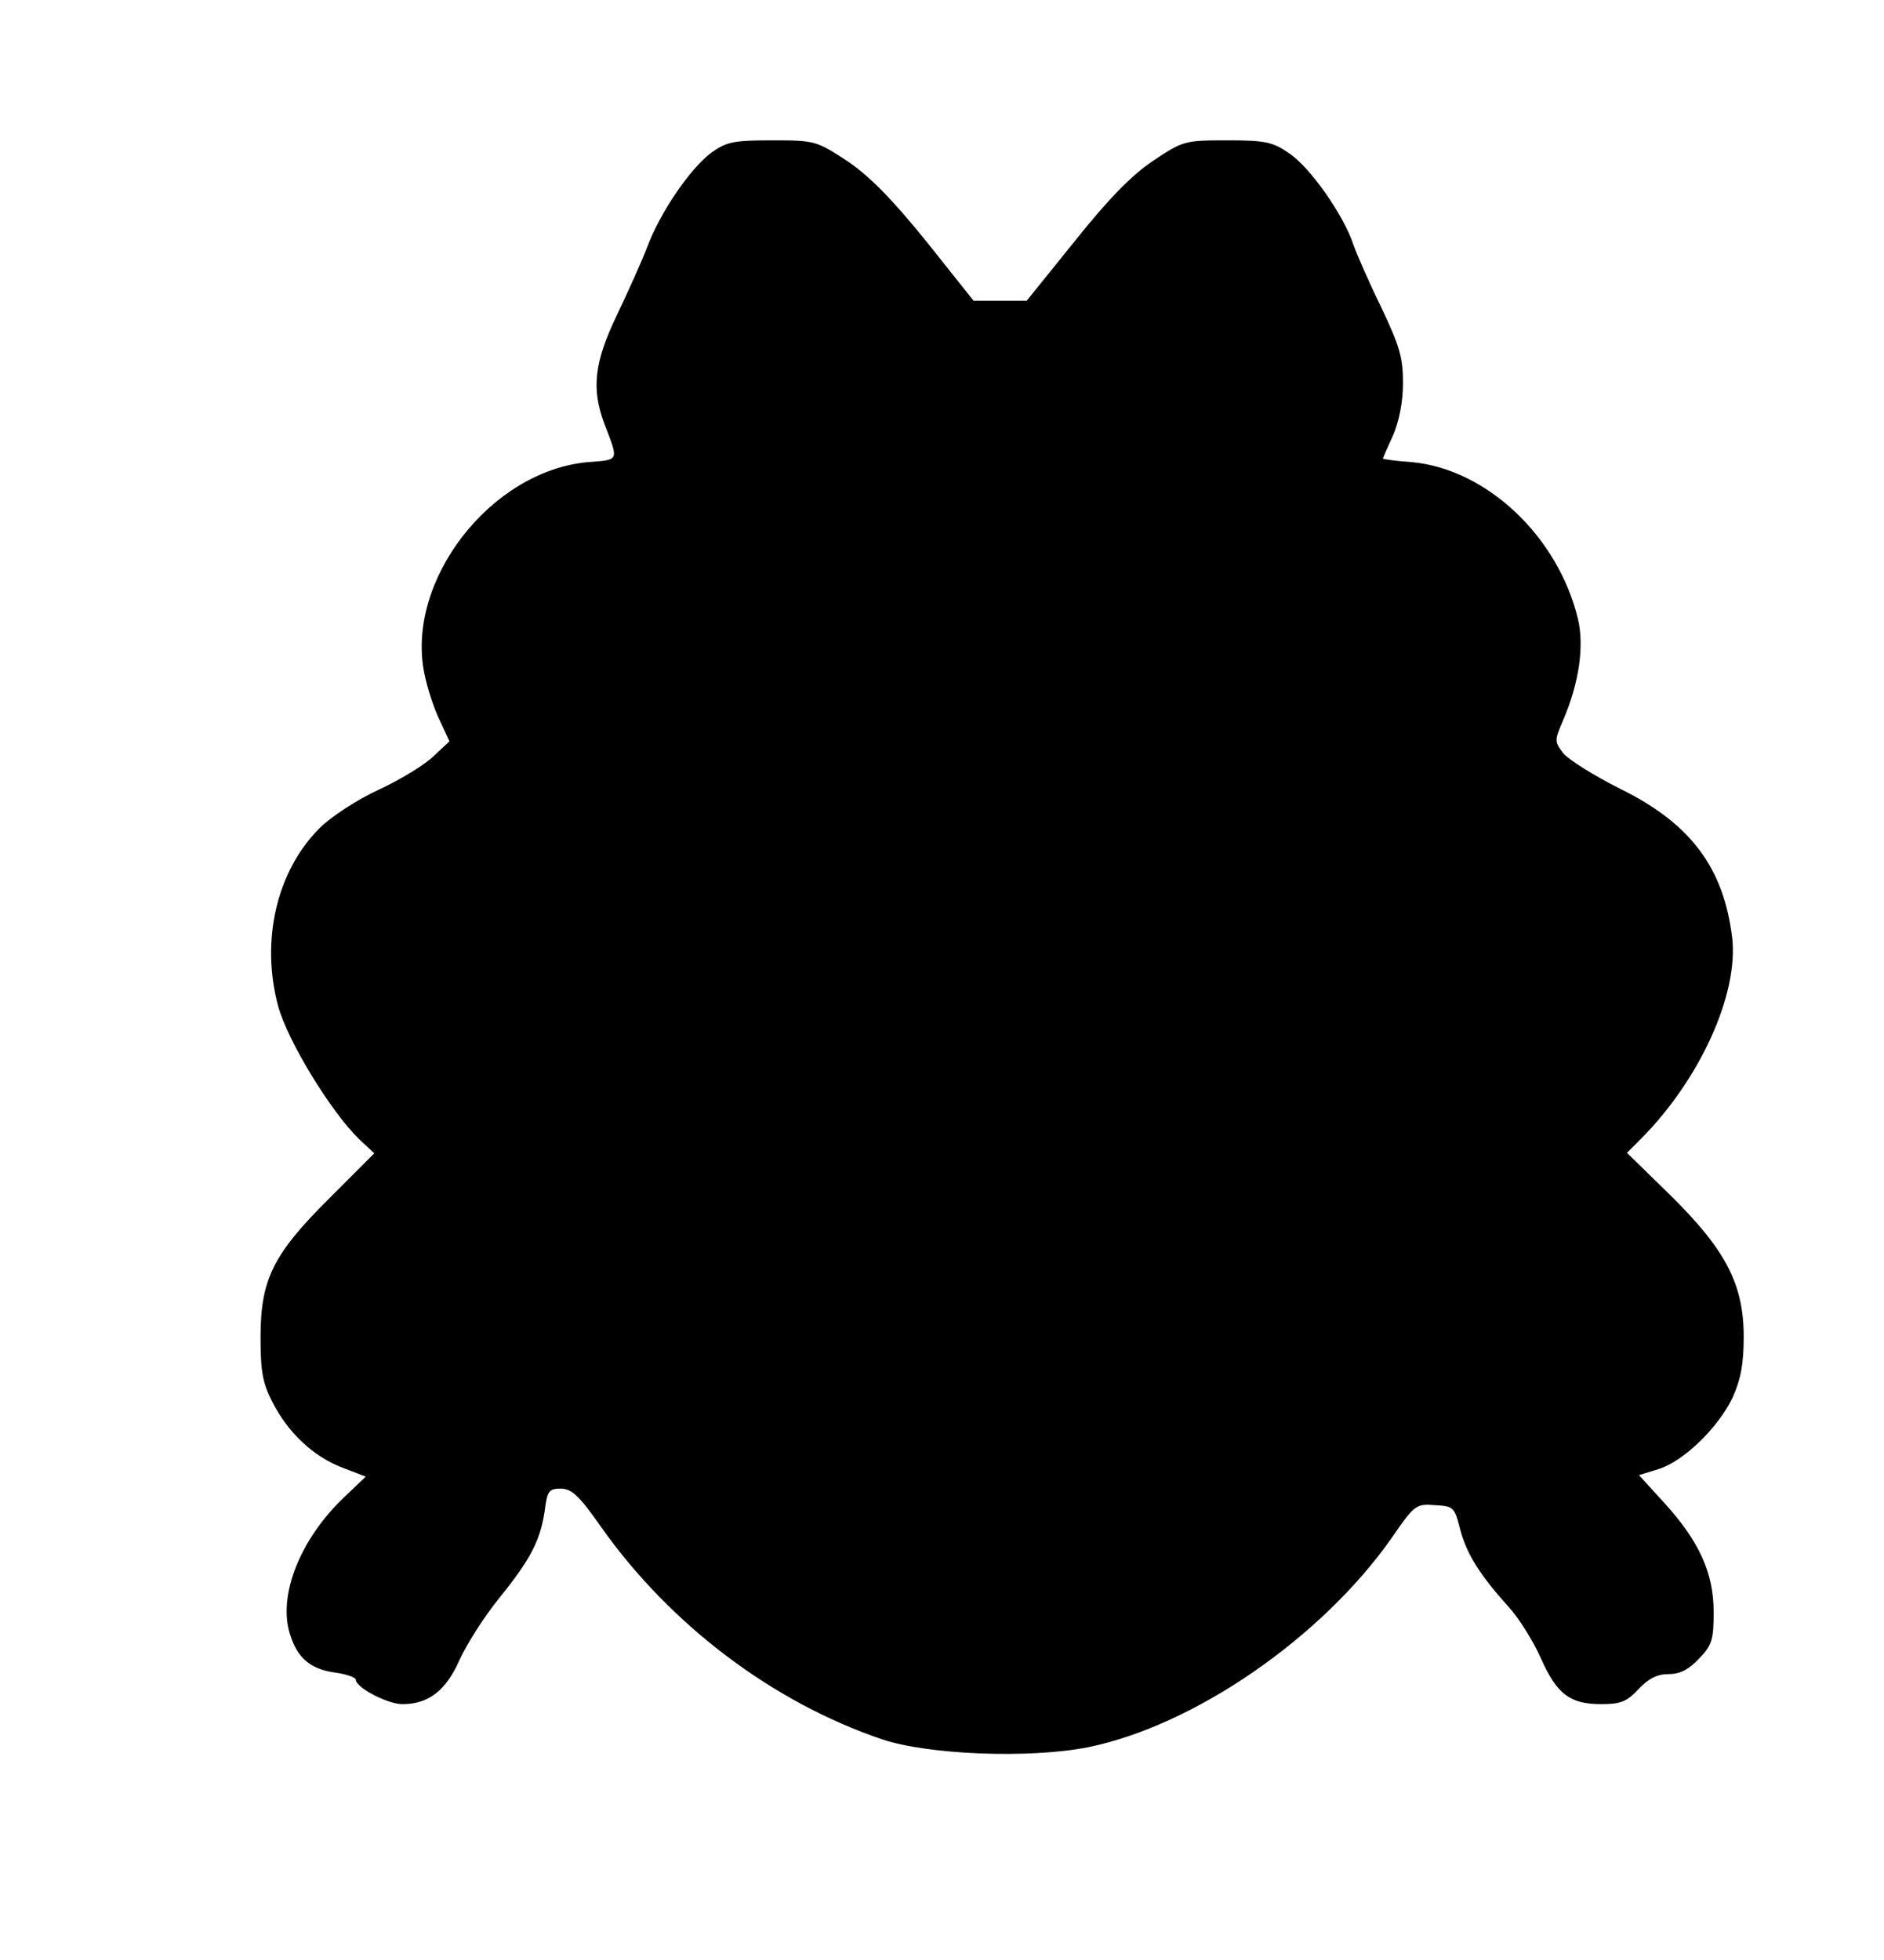 <?xml version="1.0" standalone="no"?>
<!DOCTYPE svg PUBLIC "-//W3C//DTD SVG 20010904//EN"
 "http://www.w3.org/TR/2001/REC-SVG-20010904/DTD/svg10.dtd">
<svg version="1.0" xmlns="http://www.w3.org/2000/svg"
 width="376pt" height="391pt" viewBox="0 0 376 391"
 preserveAspectRatio="xMidYMid meet">
<g transform="translate(0,391) scale(0.1,-0.1)"
fill="#000000" stroke="none">
<path d="M1419 3605 c-42 -32 -101 -118 -127 -187 -11 -29 -39 -91 -61 -137
-45 -94 -51 -146 -25 -216 29 -76 31 -72 -33 -77 -195 -18 -364 -238 -326
-422 6 -30 20 -72 31 -94 l19 -41 -31 -29 c-17 -17 -66 -47 -109 -67 -44 -20
-97 -55 -119 -77 -86 -86 -118 -224 -83 -355 19 -70 106 -212 162 -266 l30
-28 -88 -88 c-114 -113 -139 -163 -139 -279 0 -68 4 -91 24 -130 32 -62 82
-108 139 -130 l47 -18 -42 -40 c-88 -83 -133 -195 -110 -272 15 -50 41 -72 91
-79 23 -3 41 -10 41 -14 0 -16 64 -49 93 -49 52 0 87 27 114 88 14 31 49 86
78 122 64 79 83 116 92 175 5 40 8 45 32 45 22 0 37 -14 81 -77 138 -195 342
-349 560 -423 92 -31 294 -39 411 -16 212 43 466 218 606 417 46 67 49 69 87
66 37 -2 39 -4 50 -48 13 -49 39 -91 97 -155 20 -22 49 -68 64 -102 32 -72 58
-92 121 -92 38 0 51 5 74 30 20 21 37 30 60 30 23 0 40 9 61 31 26 27 29 38
29 93 0 78 -29 141 -98 217 l-51 56 39 12 c49 15 119 82 148 143 16 36 22 66
22 121 0 105 -36 174 -148 284 l-85 83 27 27 c118 118 196 289 183 402 -17
140 -83 228 -223 297 -52 26 -103 58 -114 71 -18 24 -18 25 0 67 32 75 42 148
29 202 -40 164 -182 298 -331 312 -32 2 -58 6 -58 7 0 2 9 22 20 46 12 28 20
66 20 105 0 51 -7 74 -43 150 -24 49 -49 106 -56 126 -19 58 -86 154 -128 182
-33 23 -48 26 -124 26 -85 0 -88 -1 -148 -41 -43 -29 -88 -75 -156 -160 l-96
-119 -53 0 -53 0 -94 118 c-68 84 -112 129 -157 160 -63 41 -65 42 -151 42
-78 0 -91 -3 -122 -25z"/>
</g>
</svg>
